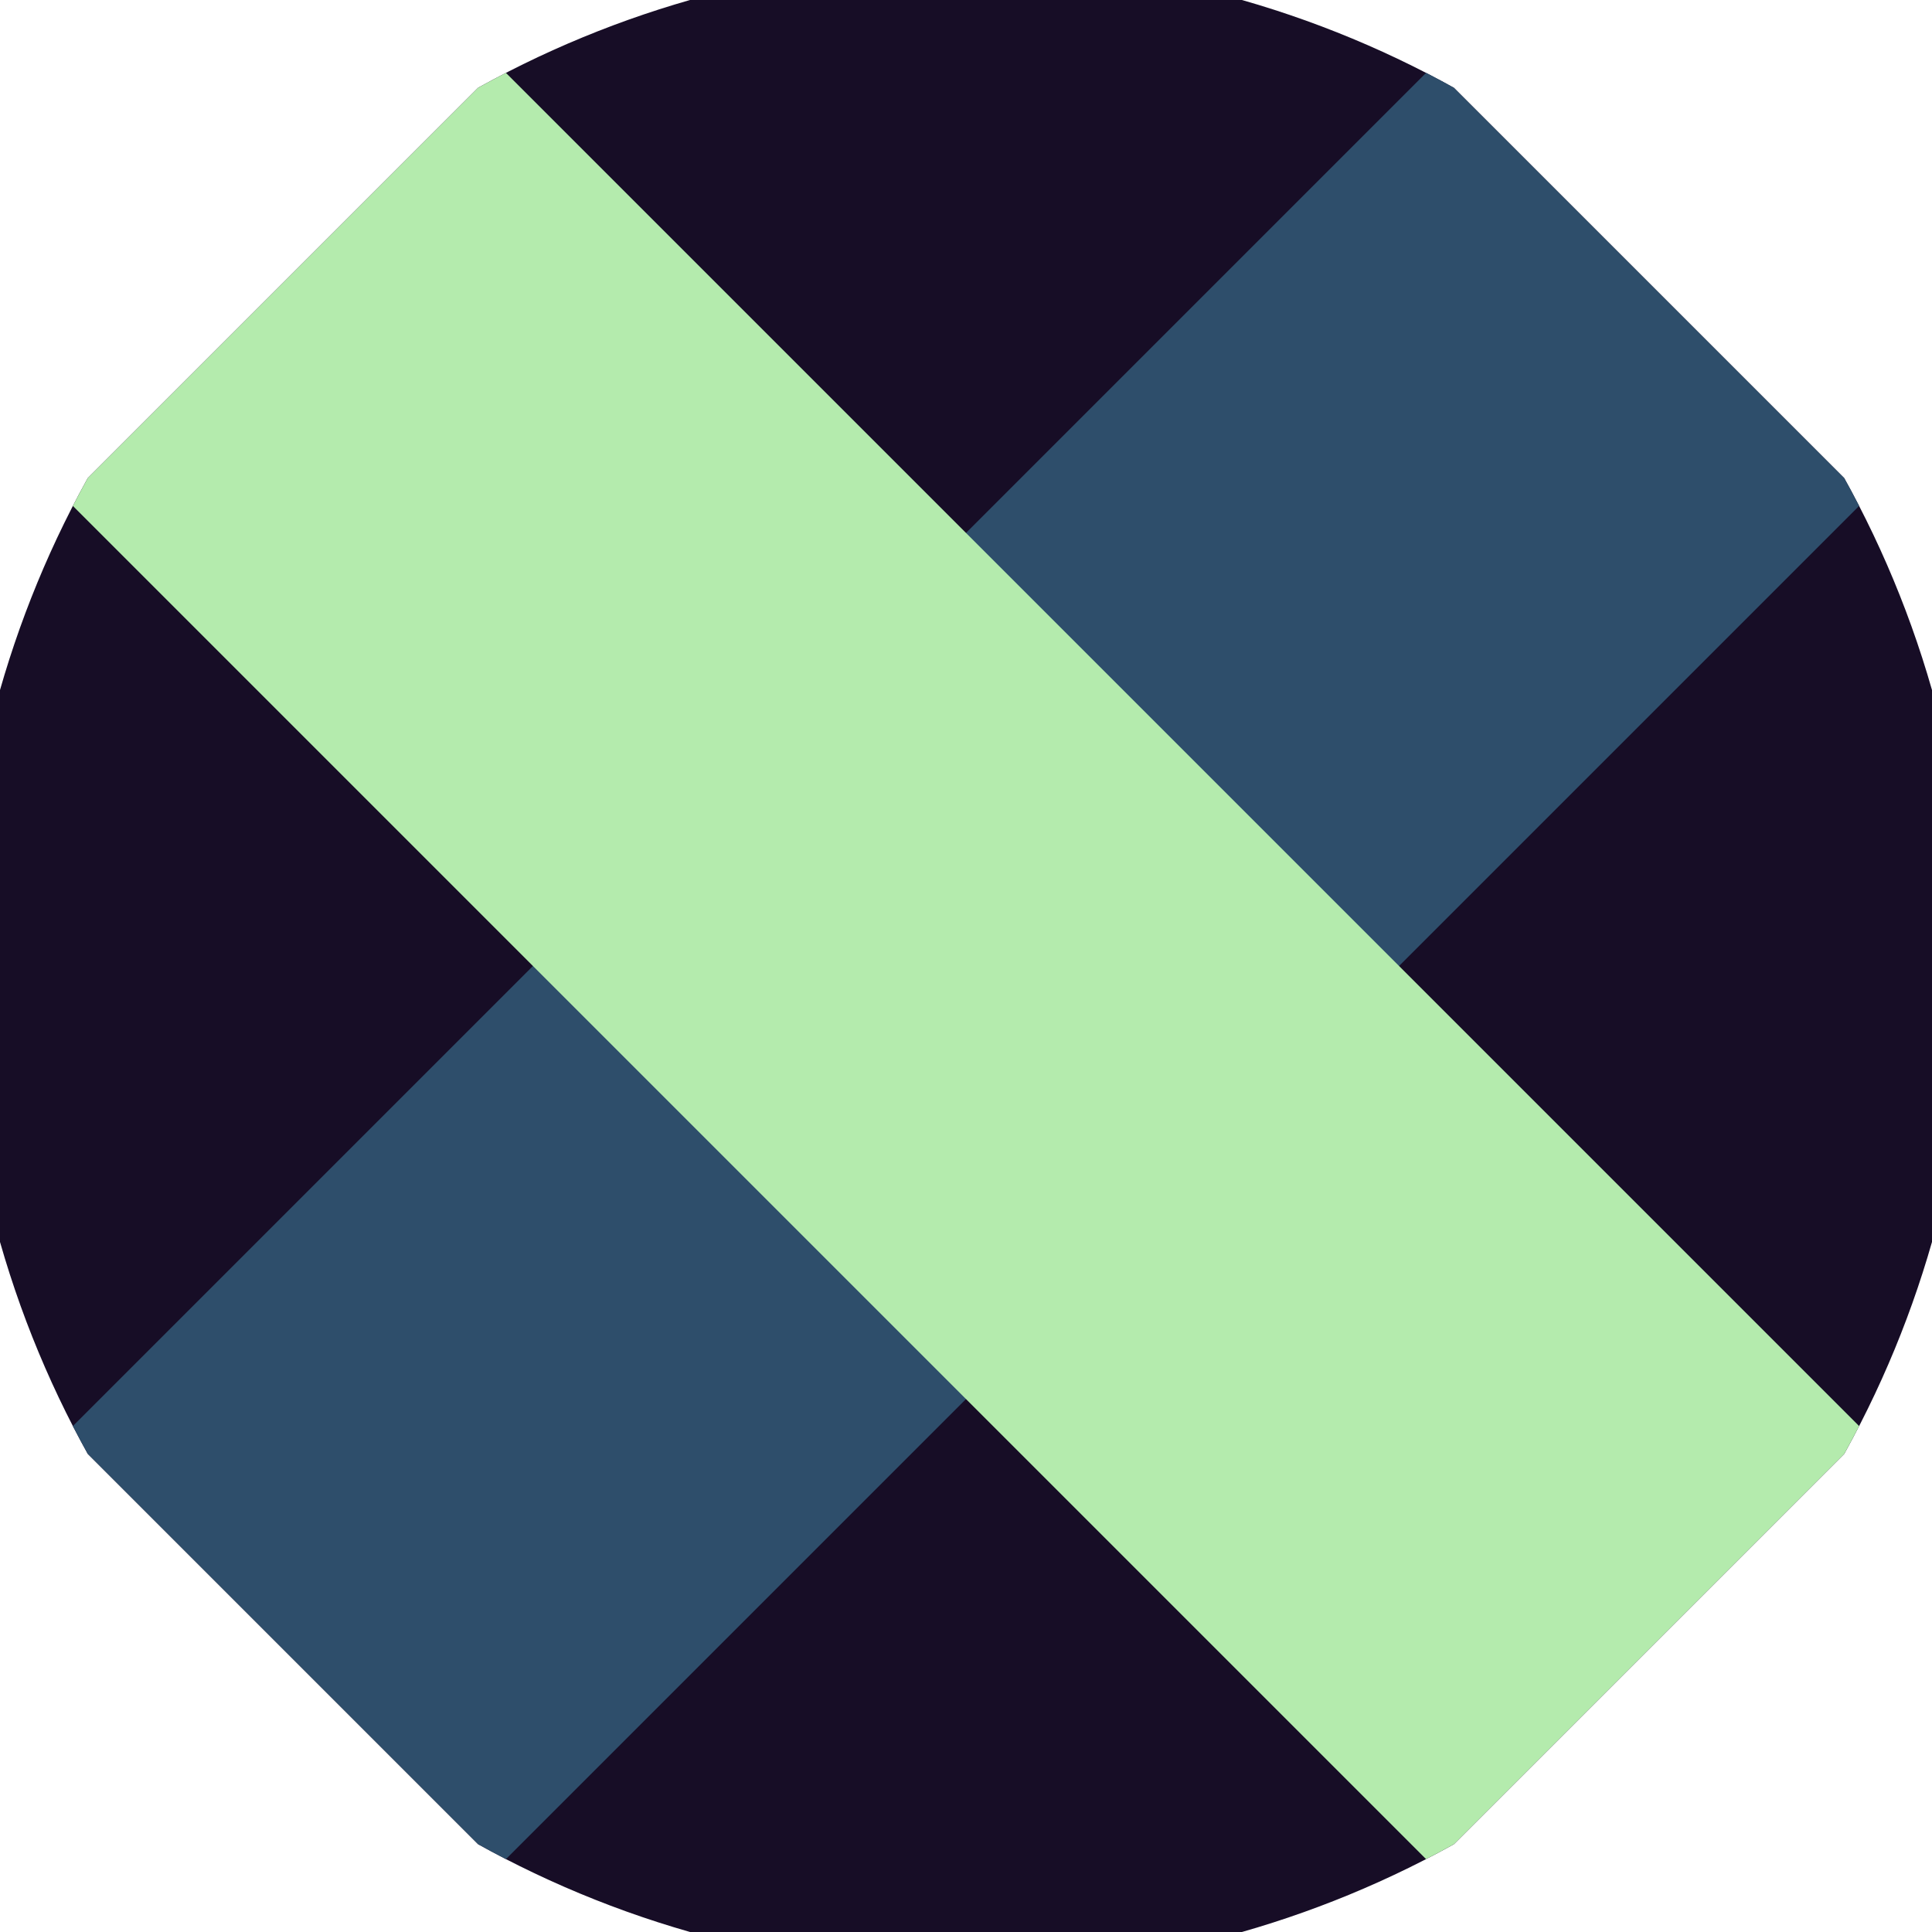 <svg xmlns="http://www.w3.org/2000/svg" width="128" height="128" viewBox="0 0 100 100" shape-rendering="geometricPrecision">
                            <defs>
                                <clipPath id="clip">
                                    <circle cx="50" cy="50" r="52" />
                                    <!--<rect x="0" y="0" width="100" height="100"/>-->
                                </clipPath>
                            </defs>
                            <g transform="rotate(45 50 50)">
                            <rect x="0" y="0" width="100" height="100" fill="#170d26" clip-path="url(#clip)"/><path d="M 34.15 0 H 65.85 V 100 H 34.15 Z" fill="#2e4e6b" clip-path="url(#clip)"/><path d="M 0 34.15 H 100 V 65.85 H 0 Z" fill="#b4ebad" clip-path="url(#clip)"/></g></svg>